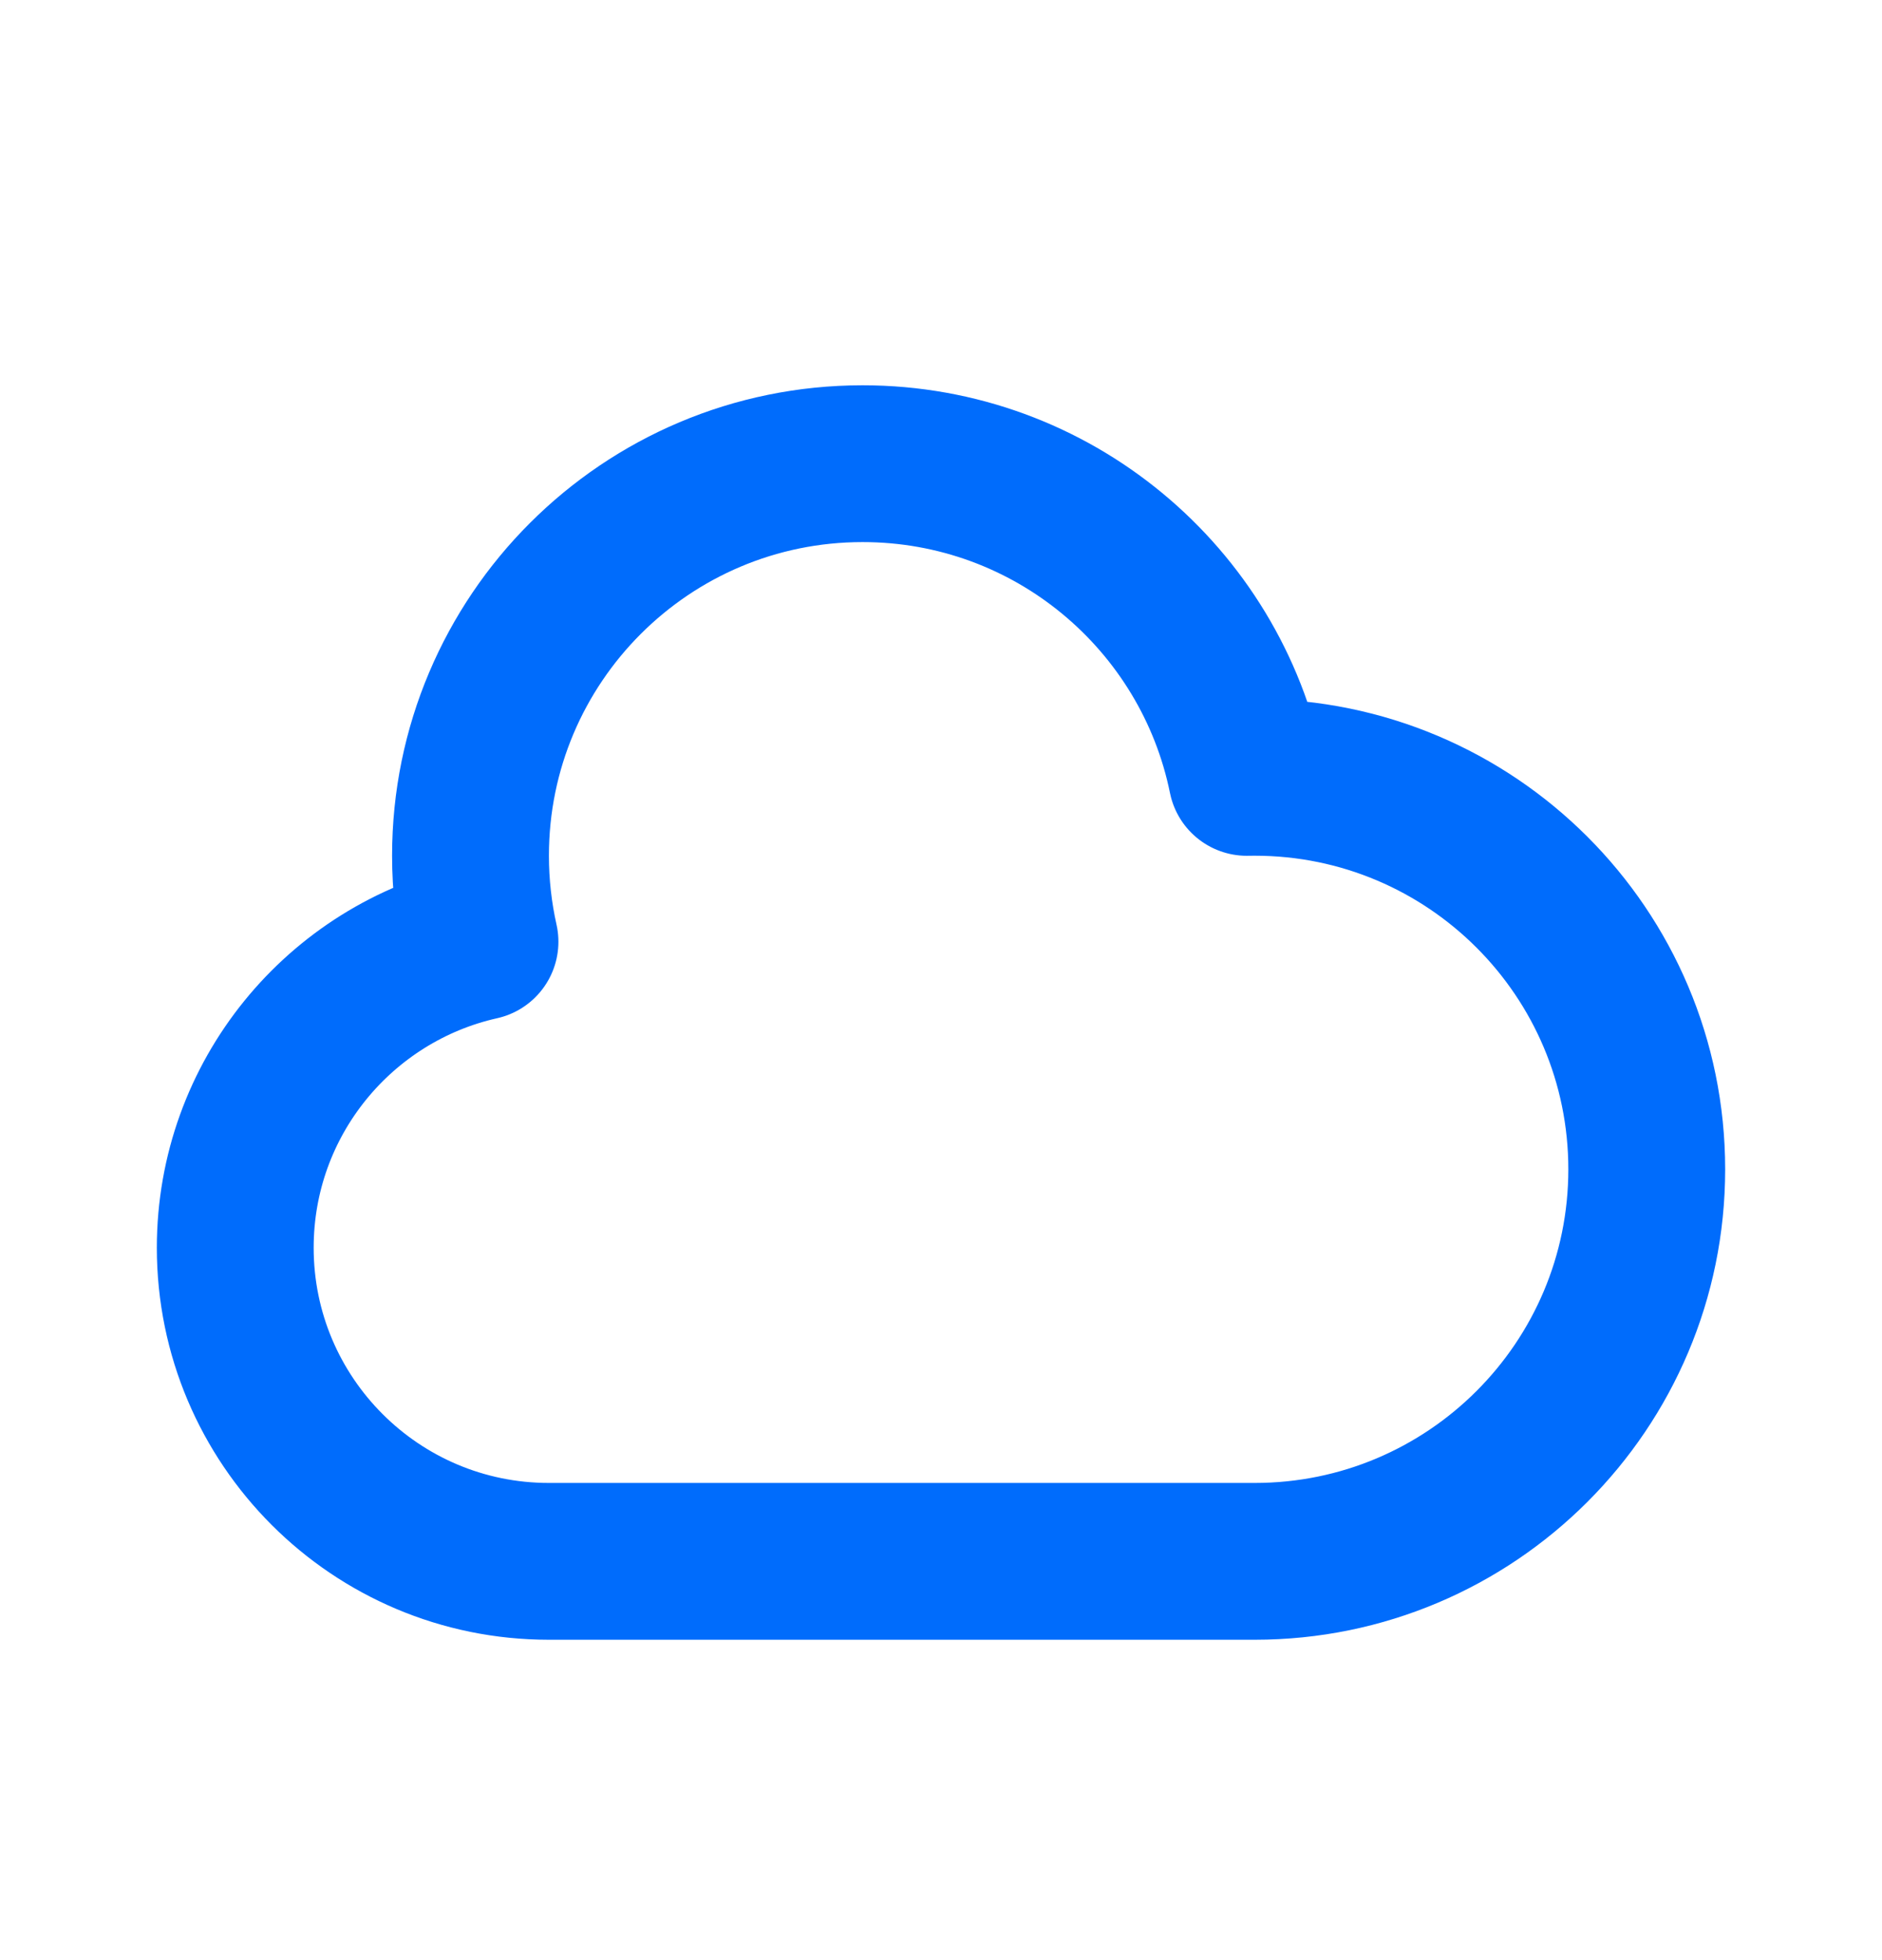 <svg width="24" height="25" viewBox="0 0 24 25" fill="none" xmlns="http://www.w3.org/2000/svg">
<g id="Cloud">
<path id="Icon" d="M3 15.914C3 18.123 4.791 19.914 7 19.914H16C18.761 19.914 21 17.675 21 14.914C21 12.152 18.761 9.914 16 9.914C15.967 9.914 15.933 9.914 15.9 9.915C15.437 7.632 13.419 5.914 11 5.914C8.239 5.914 6 8.152 6 10.914C6 11.29 6.042 11.658 6.121 12.011C4.335 12.411 3 14.007 3 15.914Z" stroke="#006CFC" stroke-width="2" stroke-linecap="round" stroke-linejoin="round"/>
</g>
</svg>
